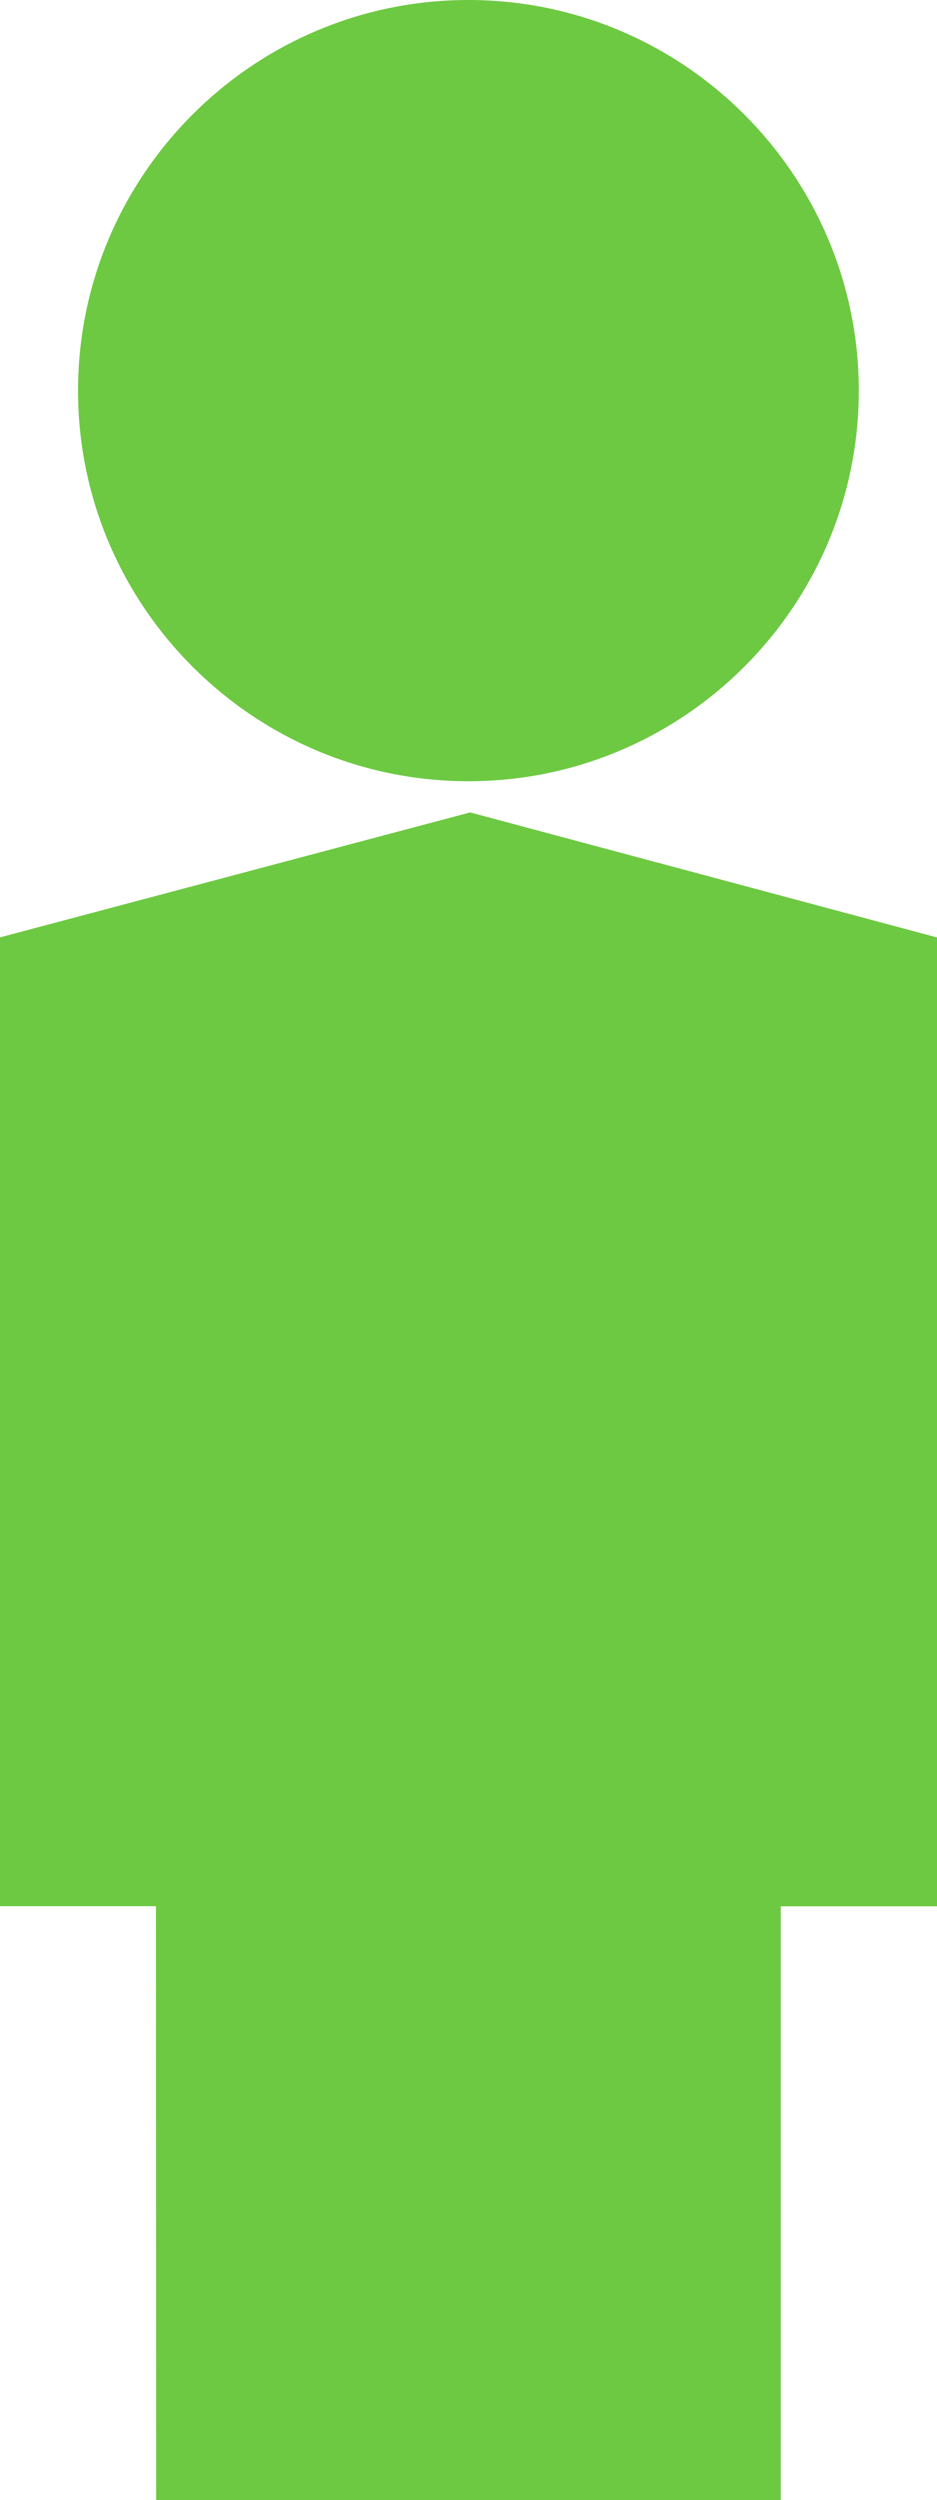 <svg xmlns="http://www.w3.org/2000/svg" width="17.444" height="46.514" viewBox="0 0 17.444 46.514">
  <g id="Gruppe_204" data-name="Gruppe 204" transform="translate(-33)">
    <g id="Pfad_109" data-name="Pfad 109" transform="translate(-931.894 -283.525)" fill="#6dc942">
      <path d="M 973.615 296.56 C 970.434 296.56 967.847 293.973 967.847 290.793 C 967.847 287.612 970.434 285.025 973.615 285.025 C 976.795 285.025 979.382 287.612 979.382 290.793 C 979.382 293.973 976.795 296.56 973.615 296.56 Z" stroke="none"/>
      <path d="M 973.615 295.06 C 975.968 295.06 977.882 293.146 977.882 290.793 C 977.882 288.439 975.968 286.525 973.615 286.525 C 971.261 286.525 969.347 288.439 969.347 290.793 C 969.347 293.146 971.261 295.06 973.615 295.06 M 973.615 298.06 C 969.607 298.06 966.347 294.8 966.347 290.793 C 966.347 286.785 969.607 283.525 973.615 283.525 C 977.622 283.525 980.882 286.785 980.882 290.793 C 980.882 294.8 977.622 298.06 973.615 298.06 Z" stroke="none" fill="#6dc942"/>
    </g>
    <path id="Pfad_110" data-name="Pfad 110" d="M965.711,351.773h11.628V340.726h2.909V322.7l-8.692-2.326L962.8,322.7v18.024h2.907Z" transform="translate(-929.804 -305.259)" fill="#6dc942"/>
  </g>
</svg>
